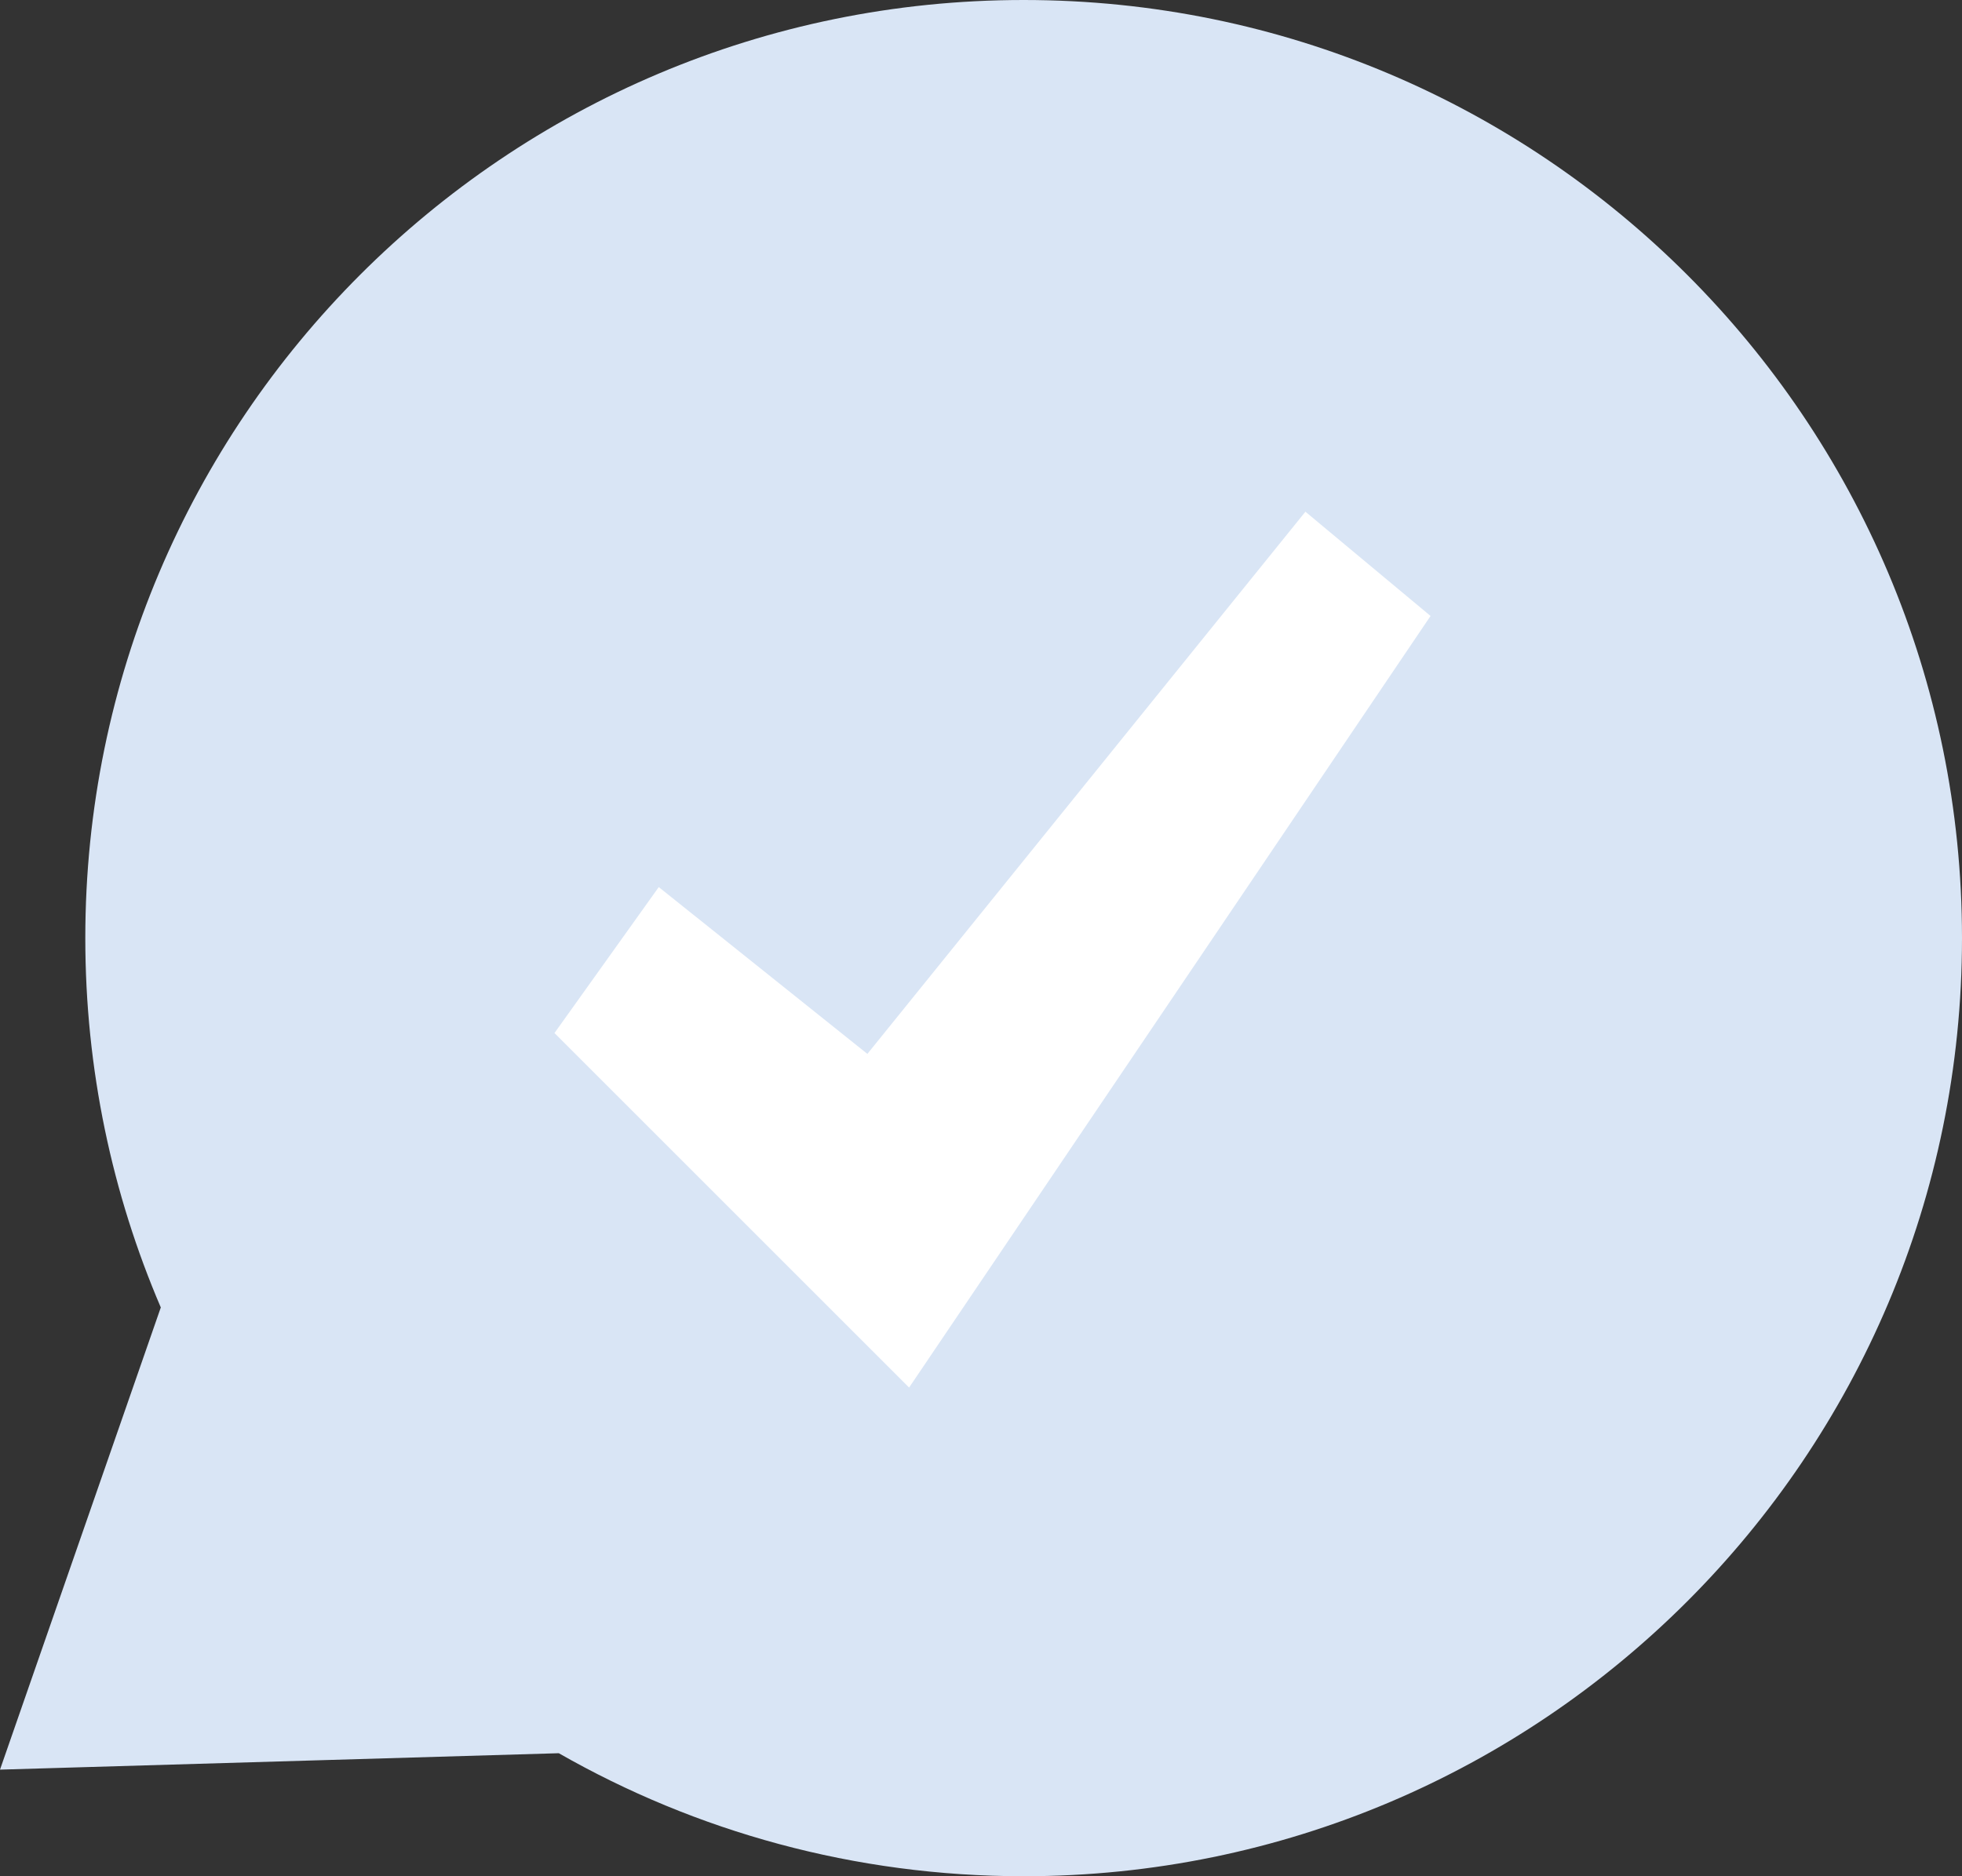  <svg width="46" height="44" viewBox="0 0 46 44" fill="none"
                                        xmlns="http://www.w3.org/2000/svg">
                                        <rect x="0" y="0" width="46" height="44" fill="#333333" stroke="none"/>
                                        <path fill-rule="evenodd" clip-rule="evenodd"
                                            d="M24 44C36.15 44 46 34.15 46 22C46 9.85 36.15 0 24 0C11.85 0 2 9.85 2 22C2 25.075 2.631 28.003 3.77 30.661L0 41.5L13.101 41.115C16.314 42.951 20.034 44 24 44Z"
                                            fill="#D9E5F5" />
                                        <path
                                            d="M13 24.226L15.445 20.803L20.336 24.715L30.606 12L33.54 14.445L21.314 32.54L13 24.226Z"
                                            fill="white" />
                                    </svg>